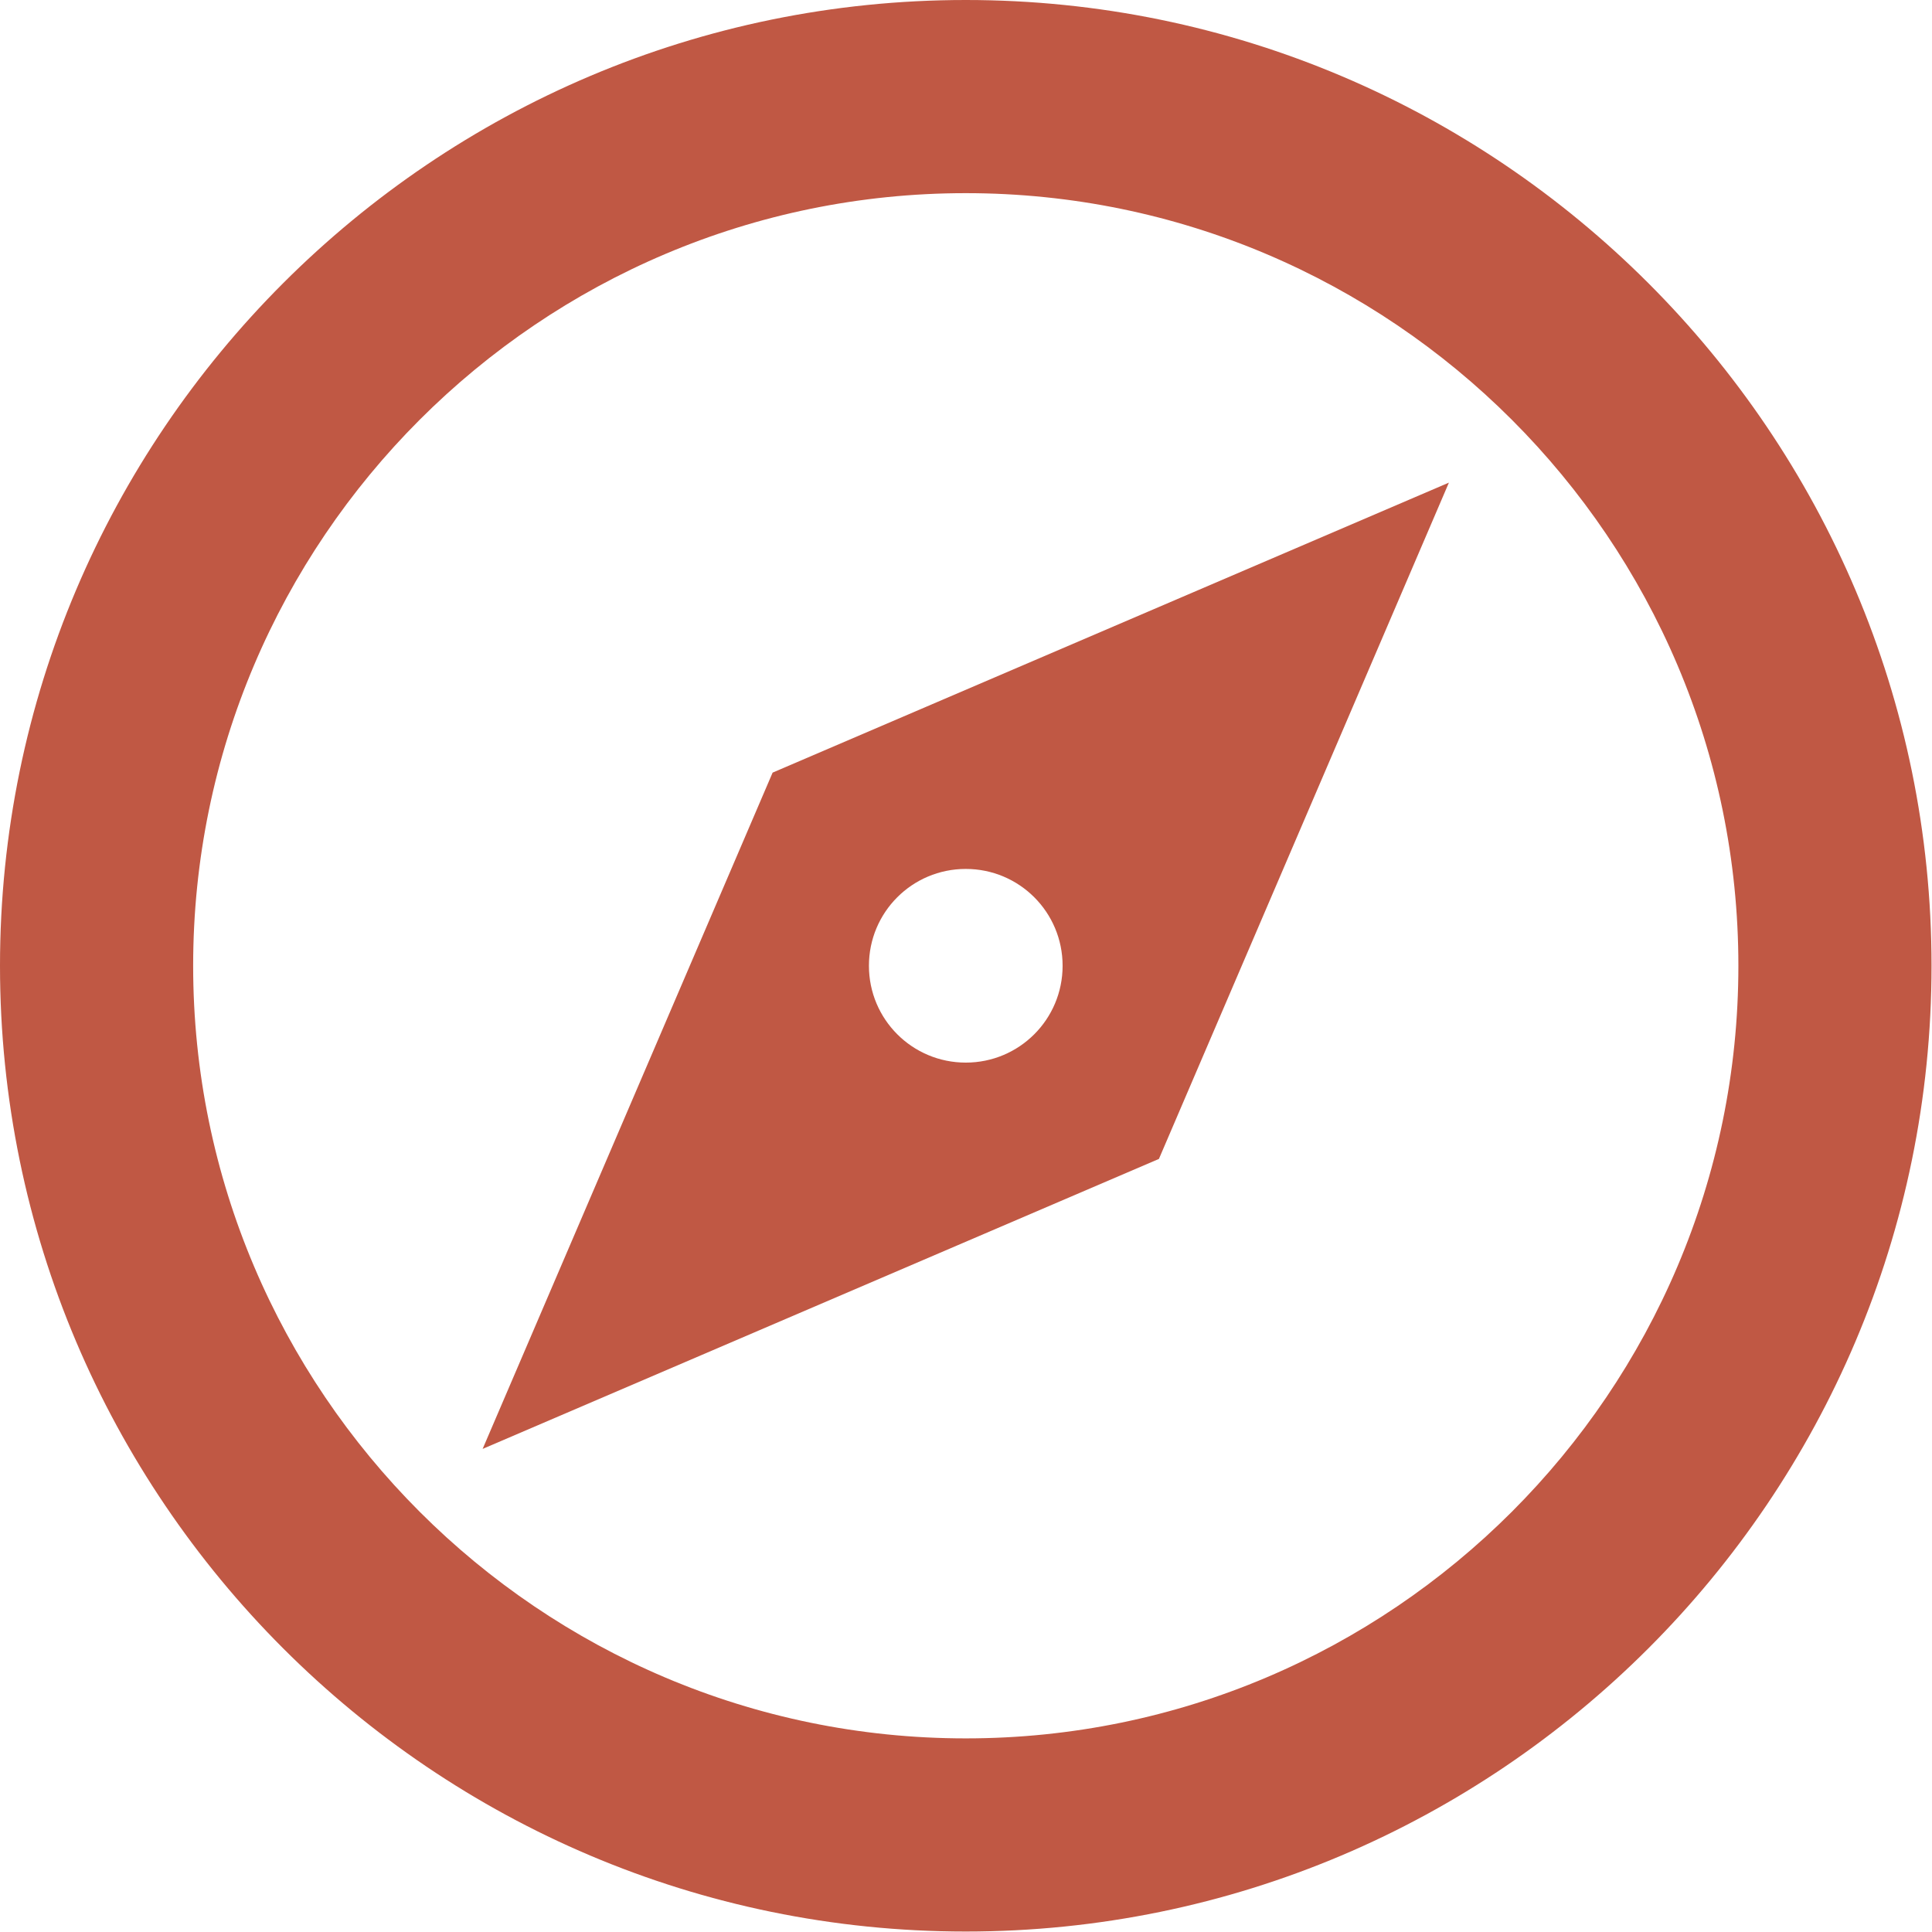 <?xml version="1.0" encoding="UTF-8" standalone="no"?>
<!DOCTYPE svg PUBLIC "-//W3C//DTD SVG 1.1//EN" "http://www.w3.org/Graphics/SVG/1.1/DTD/svg11.dtd">
<svg width="100%" height="100%" viewBox="0 0 1563 1563" version="1.1" xmlns="http://www.w3.org/2000/svg" xmlns:xlink="http://www.w3.org/1999/xlink" xml:space="preserve" xmlns:serif="http://www.serif.com/" style="fill-rule:evenodd;clip-rule:evenodd;stroke-linejoin:round;stroke-miterlimit:2;">
    <g transform="matrix(4.167,0,0,4.167,0,0)">
        <path d="M187.5,0C84.1,0 0,84.1 0,187.5C0,290.9 84.1,375 187.5,375C290.9,375 375,290.9 375,187.5C375,84.1 290.9,0 187.5,0ZM187.5,337.5C104.8,337.5 37.5,270.2 37.5,187.5C37.5,104.8 104.8,37.5 187.5,37.5C270.2,37.5 337.5,104.8 337.5,187.5C337.5,270.2 270.2,337.5 187.5,337.5Z" style="fill:#c05844;fill-rule:nonzero;"/>
    </g>
    <g transform="matrix(4.167,0,0,4.167,0,0)">
        <path d="M150,150L93.7,281.3L225,225L281.3,93.7L150,150ZM187.5,206.3C177.1,206.3 168.7,197.9 168.7,187.5C168.7,177.1 177.1,168.7 187.5,168.7C197.9,168.7 206.3,177.1 206.3,187.5C206.3,197.9 197.9,206.3 187.5,206.3Z" style="fill:#c05844;fill-rule:nonzero;"/>
    </g>
</svg>
